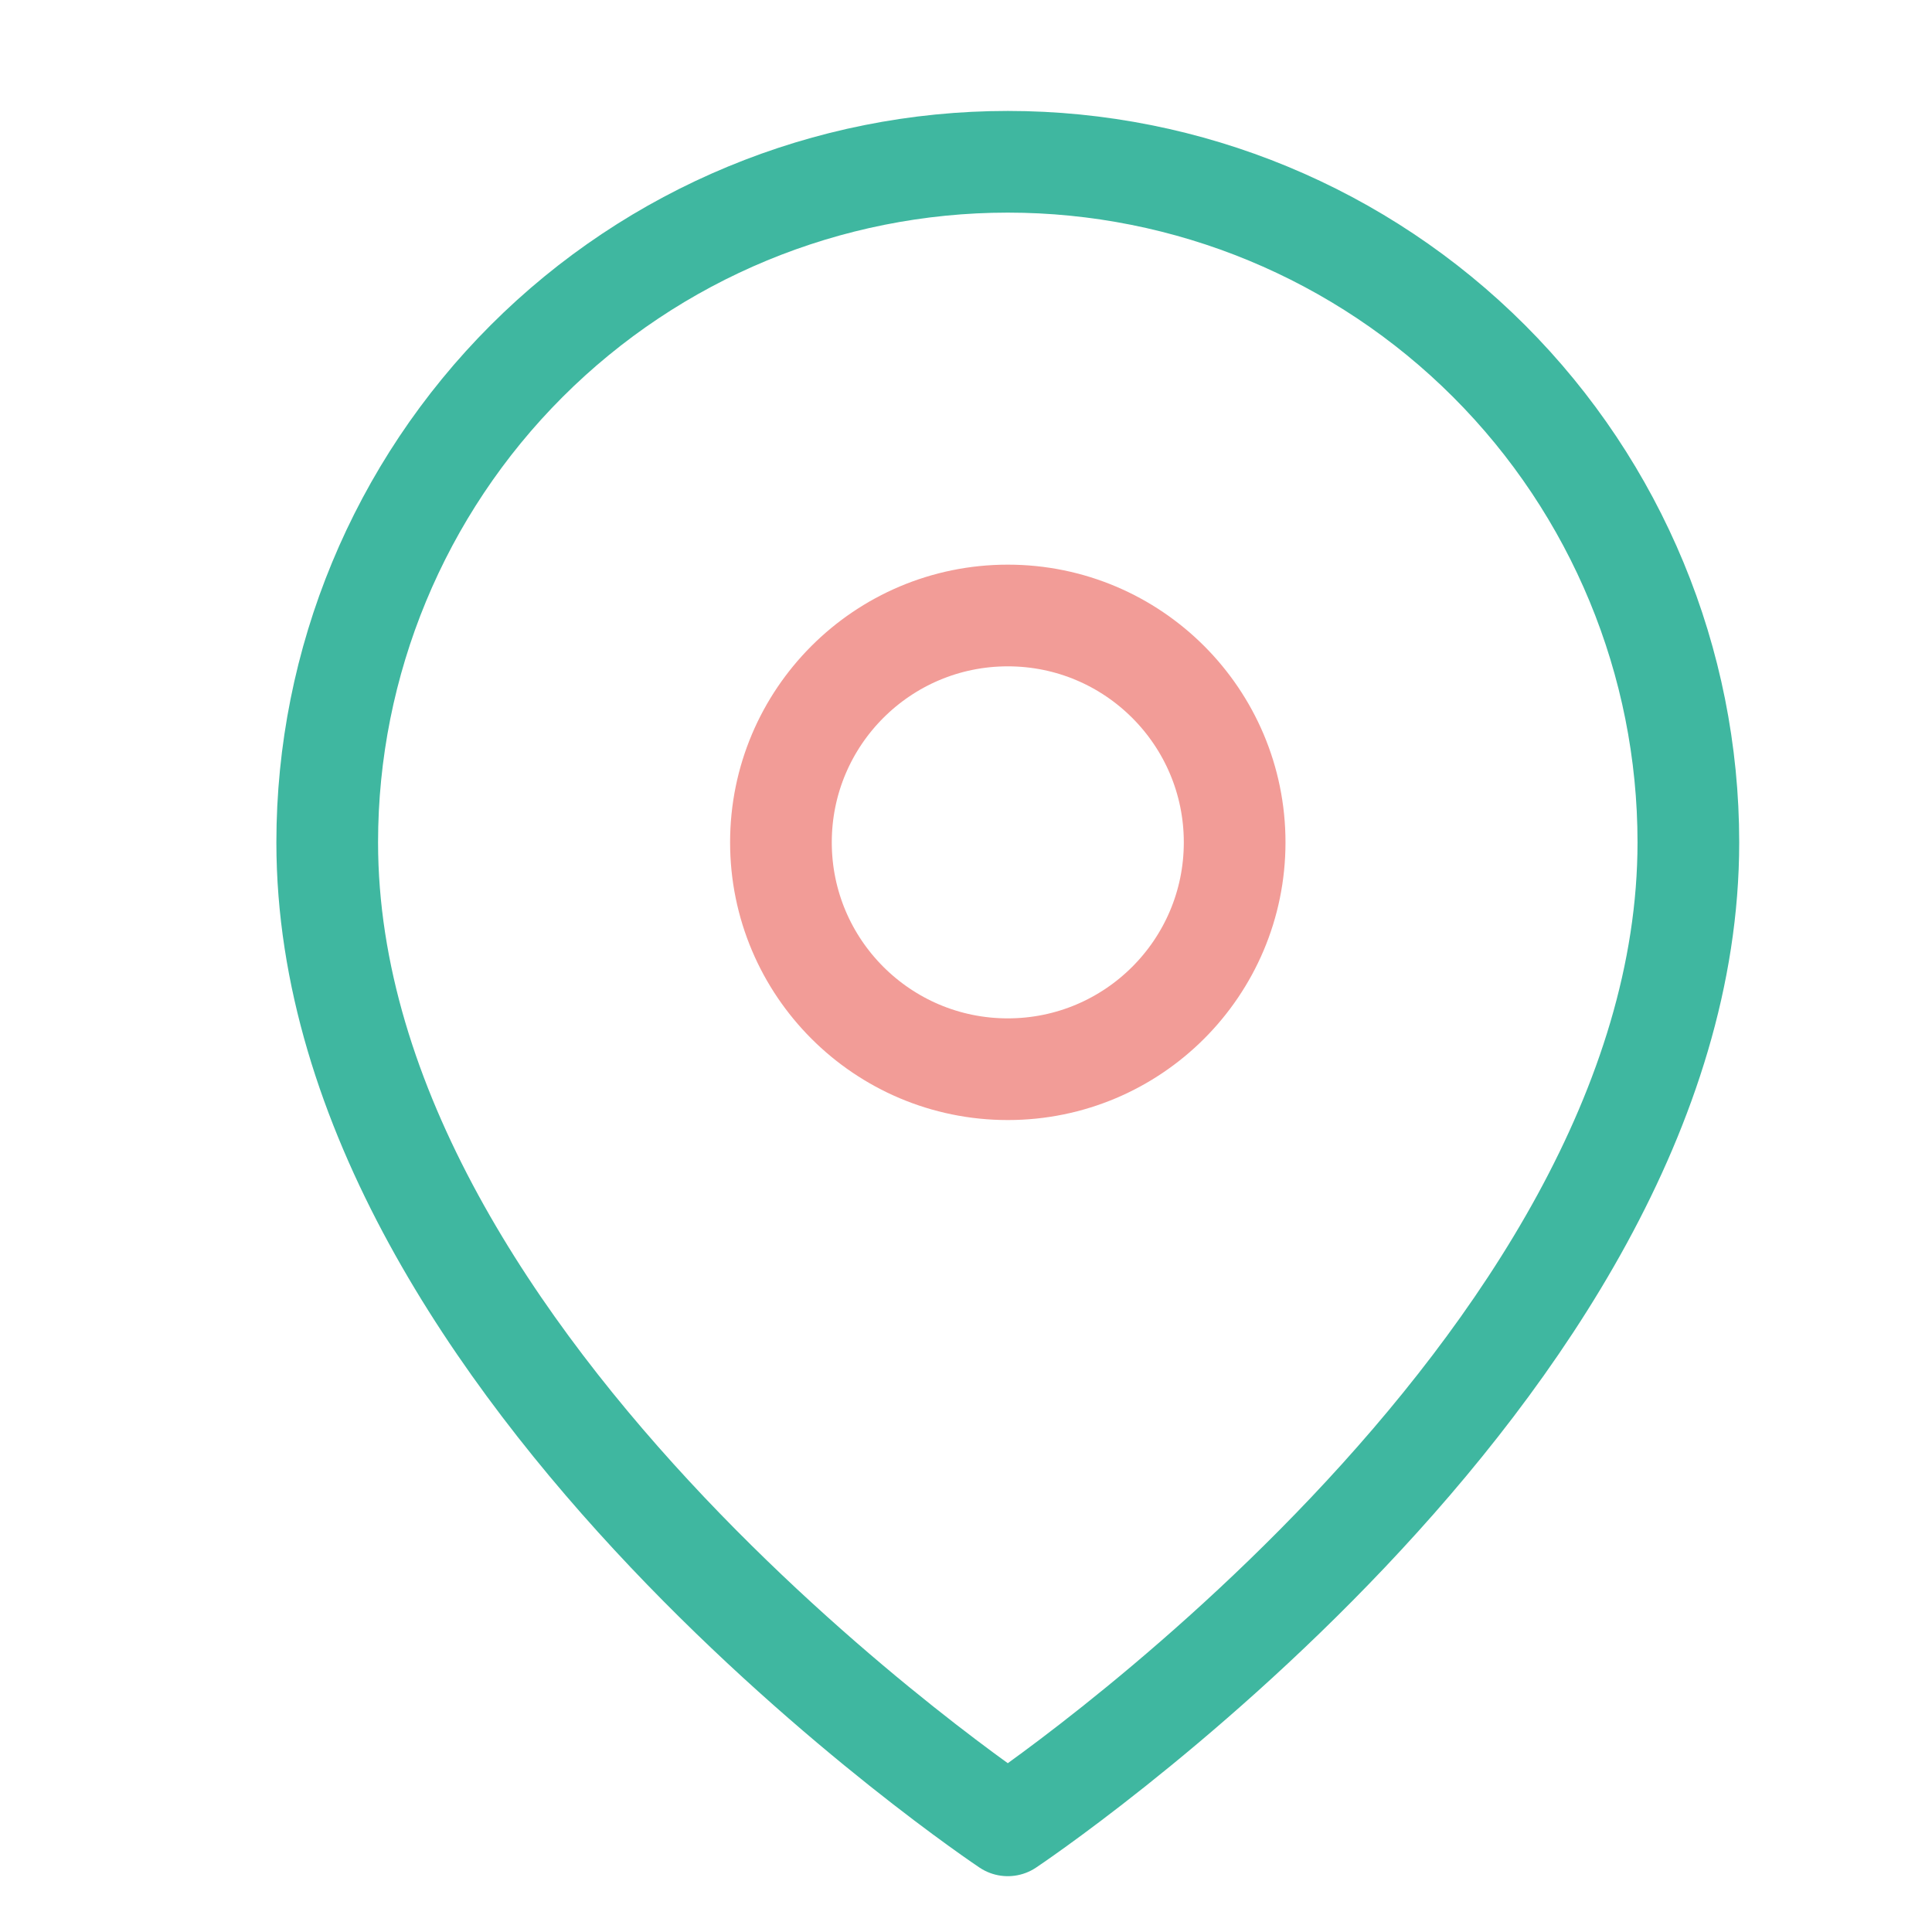 <svg width="19" height="19" viewBox="0 0 19 19" fill="none" xmlns="http://www.w3.org/2000/svg">
<g clip-path="url(#clip0_965_12788)">
<path d="M16.604 8.284C16.604 13.489 9.911 17.951 9.911 17.951C9.911 17.951 3.218 13.489 3.218 8.284C3.218 6.509 3.924 4.806 5.179 3.551C6.434 2.296 8.136 1.591 9.911 1.591C11.686 1.591 13.389 2.296 14.644 3.551C15.899 4.806 16.604 6.509 16.604 8.284Z" stroke="#3FB7A0" stroke-linecap="round" stroke-linejoin="round"/>
<path d="M9.911 10.515C11.143 10.515 12.142 9.516 12.142 8.284C12.142 7.052 11.143 6.053 9.911 6.053C8.679 6.053 7.68 7.052 7.68 8.284C7.68 9.516 8.679 10.515 9.911 10.515Z" stroke="#F29C97" stroke-linecap="round" stroke-linejoin="round"/>
</g>
<defs>
<clipPath id="clip0_965_12788">
<rect width="17.847" height="17.847" fill="white" transform="translate(0.987 0.847)"/>
</clipPath>
</defs>
</svg>

